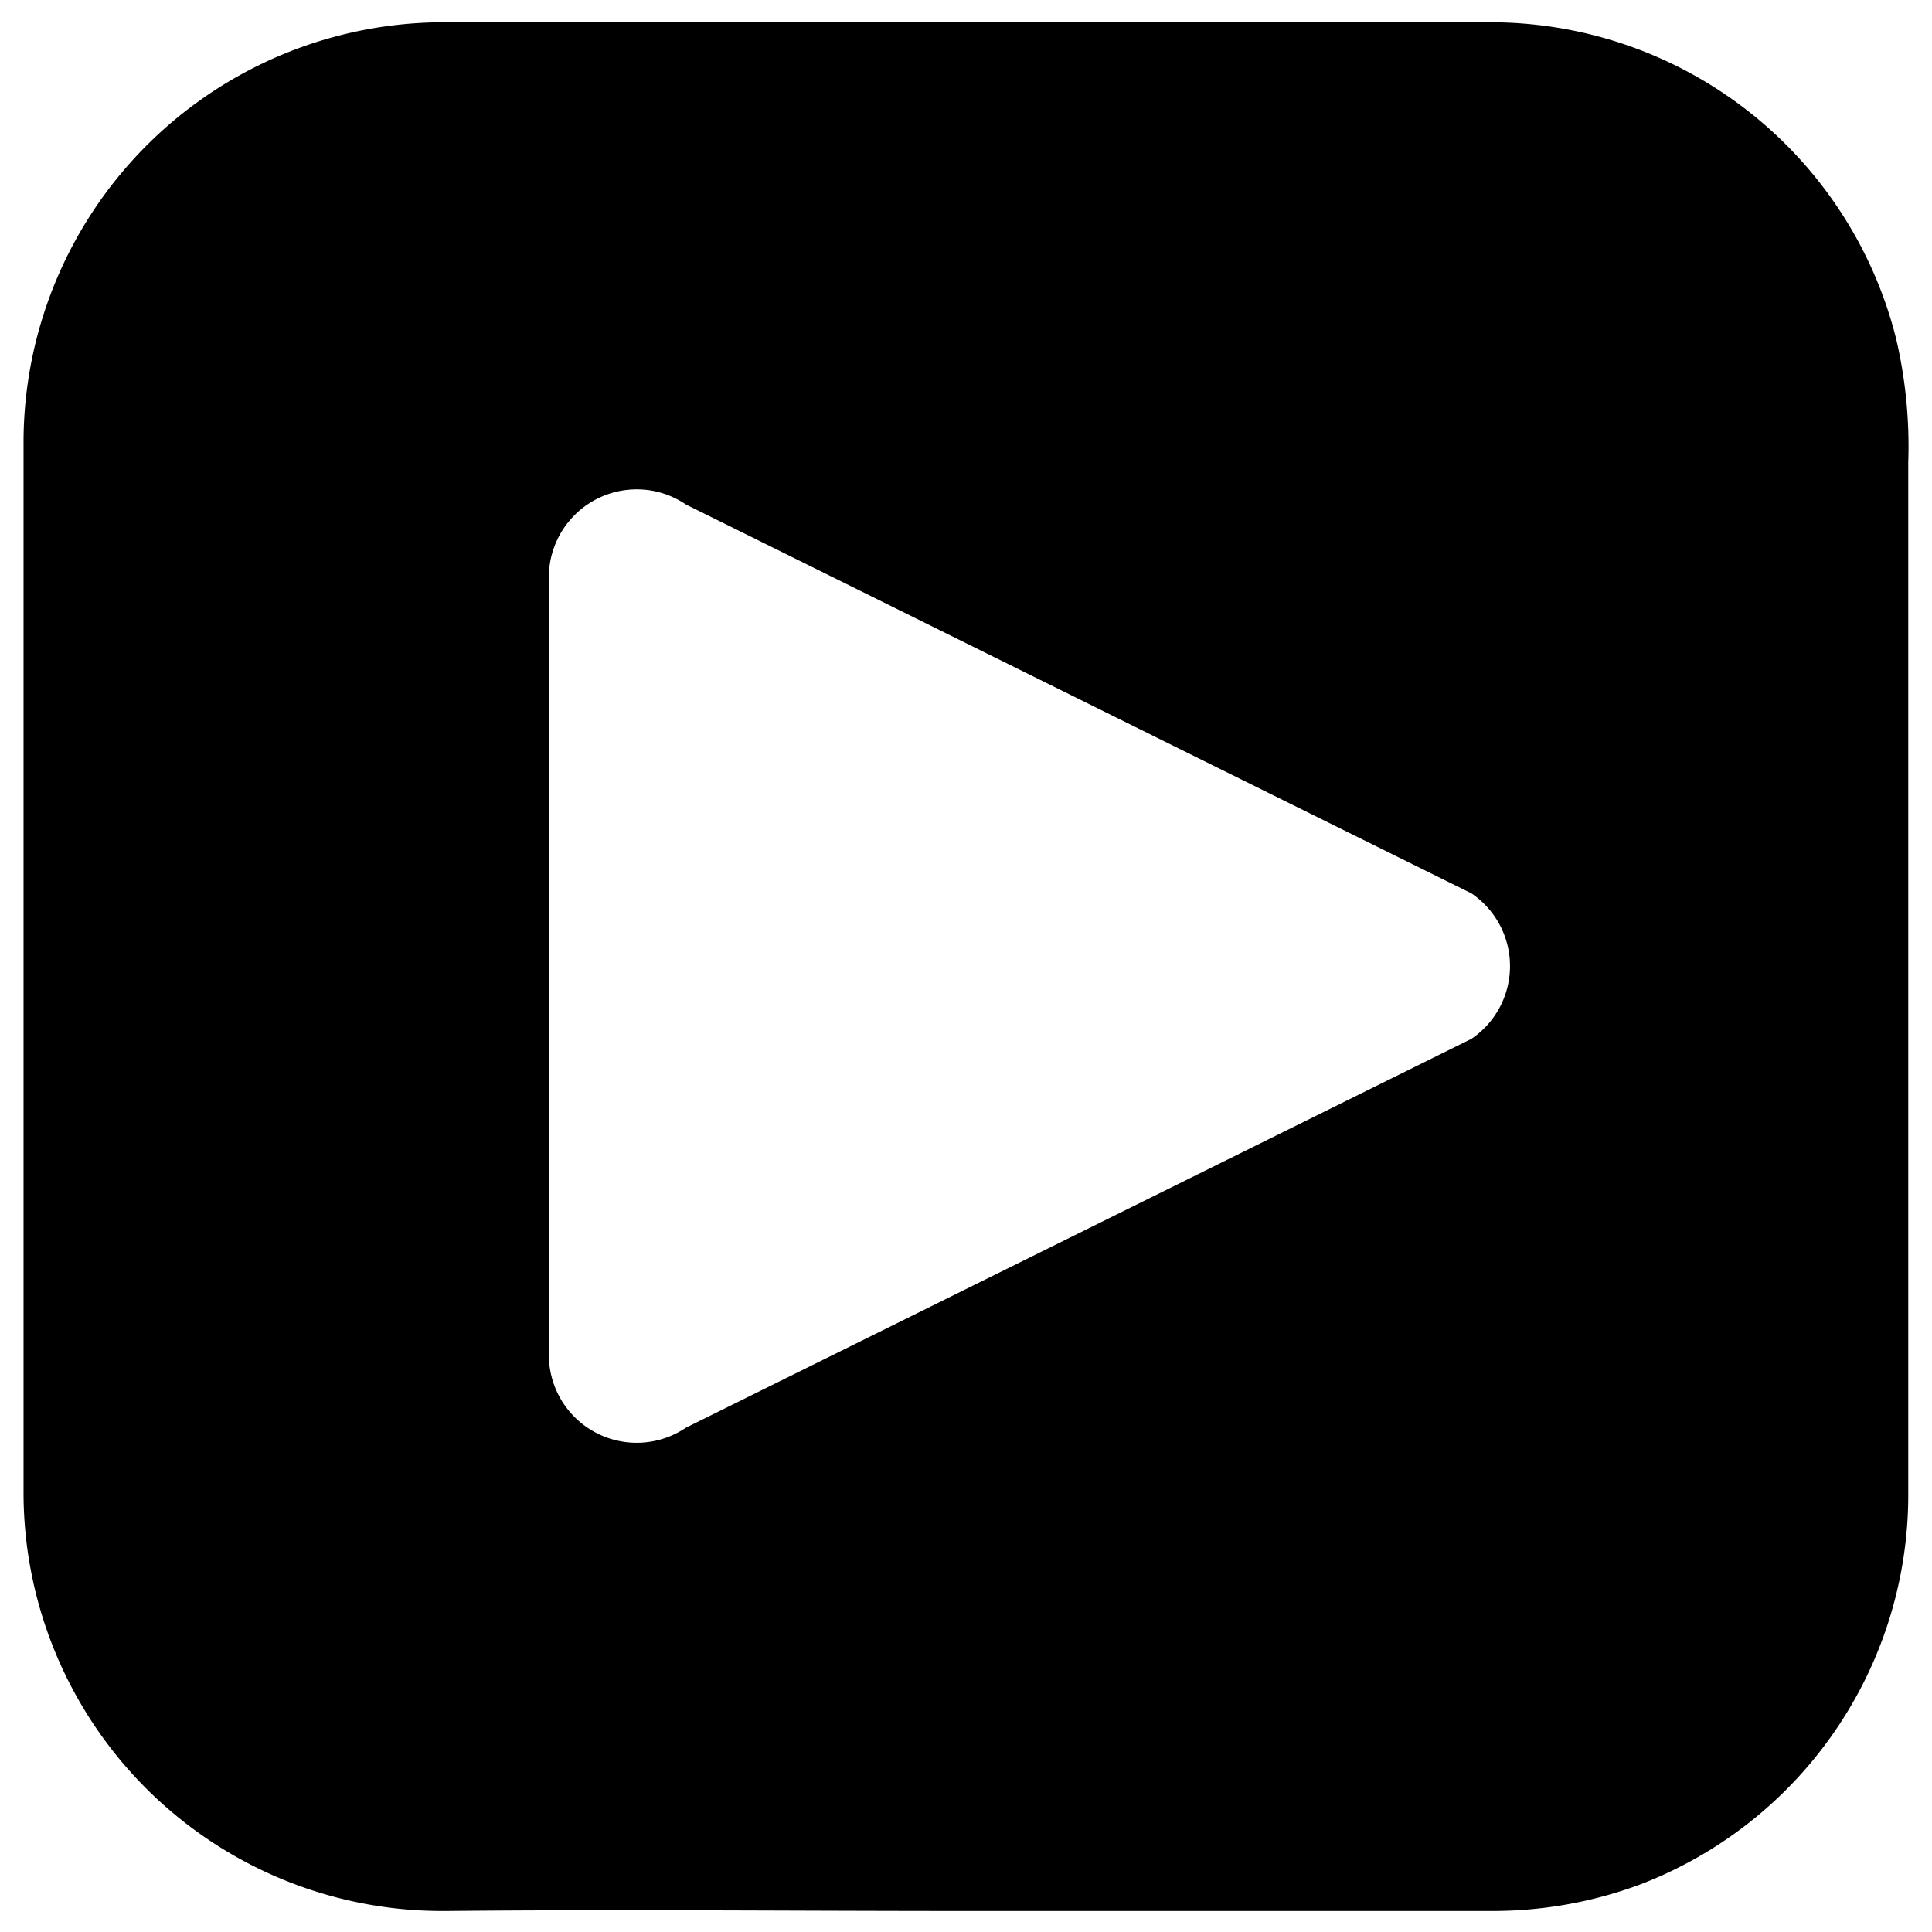 <?xml version="1.0" encoding="UTF-8"?> <svg xmlns="http://www.w3.org/2000/svg" id="Слой_1" data-name="Слой 1" viewBox="0 0 91.91 91.91"> <path d="M90.19,16.06a19.9,19.9,0,0,0-19.36-15H21.27A20,20,0,0,0,1.12,20.91h0v50a19.91,19.91,0,0,0,19.8,20h.33c8.23-.08,16.46,0,24.69,0H71a20.14,20.14,0,0,0,7-1.25A19.85,19.85,0,0,0,90.78,71.28V22A22.41,22.41,0,0,0,90.19,16.06ZM70,49.42,32.63,67.92a4.18,4.18,0,0,1-6.52-3.46v-37a4.18,4.18,0,0,1,4.18-4.18,4.14,4.14,0,0,1,2.34.72L70,42.5a4.18,4.18,0,0,1,0,6.92Z"></path> </svg> 